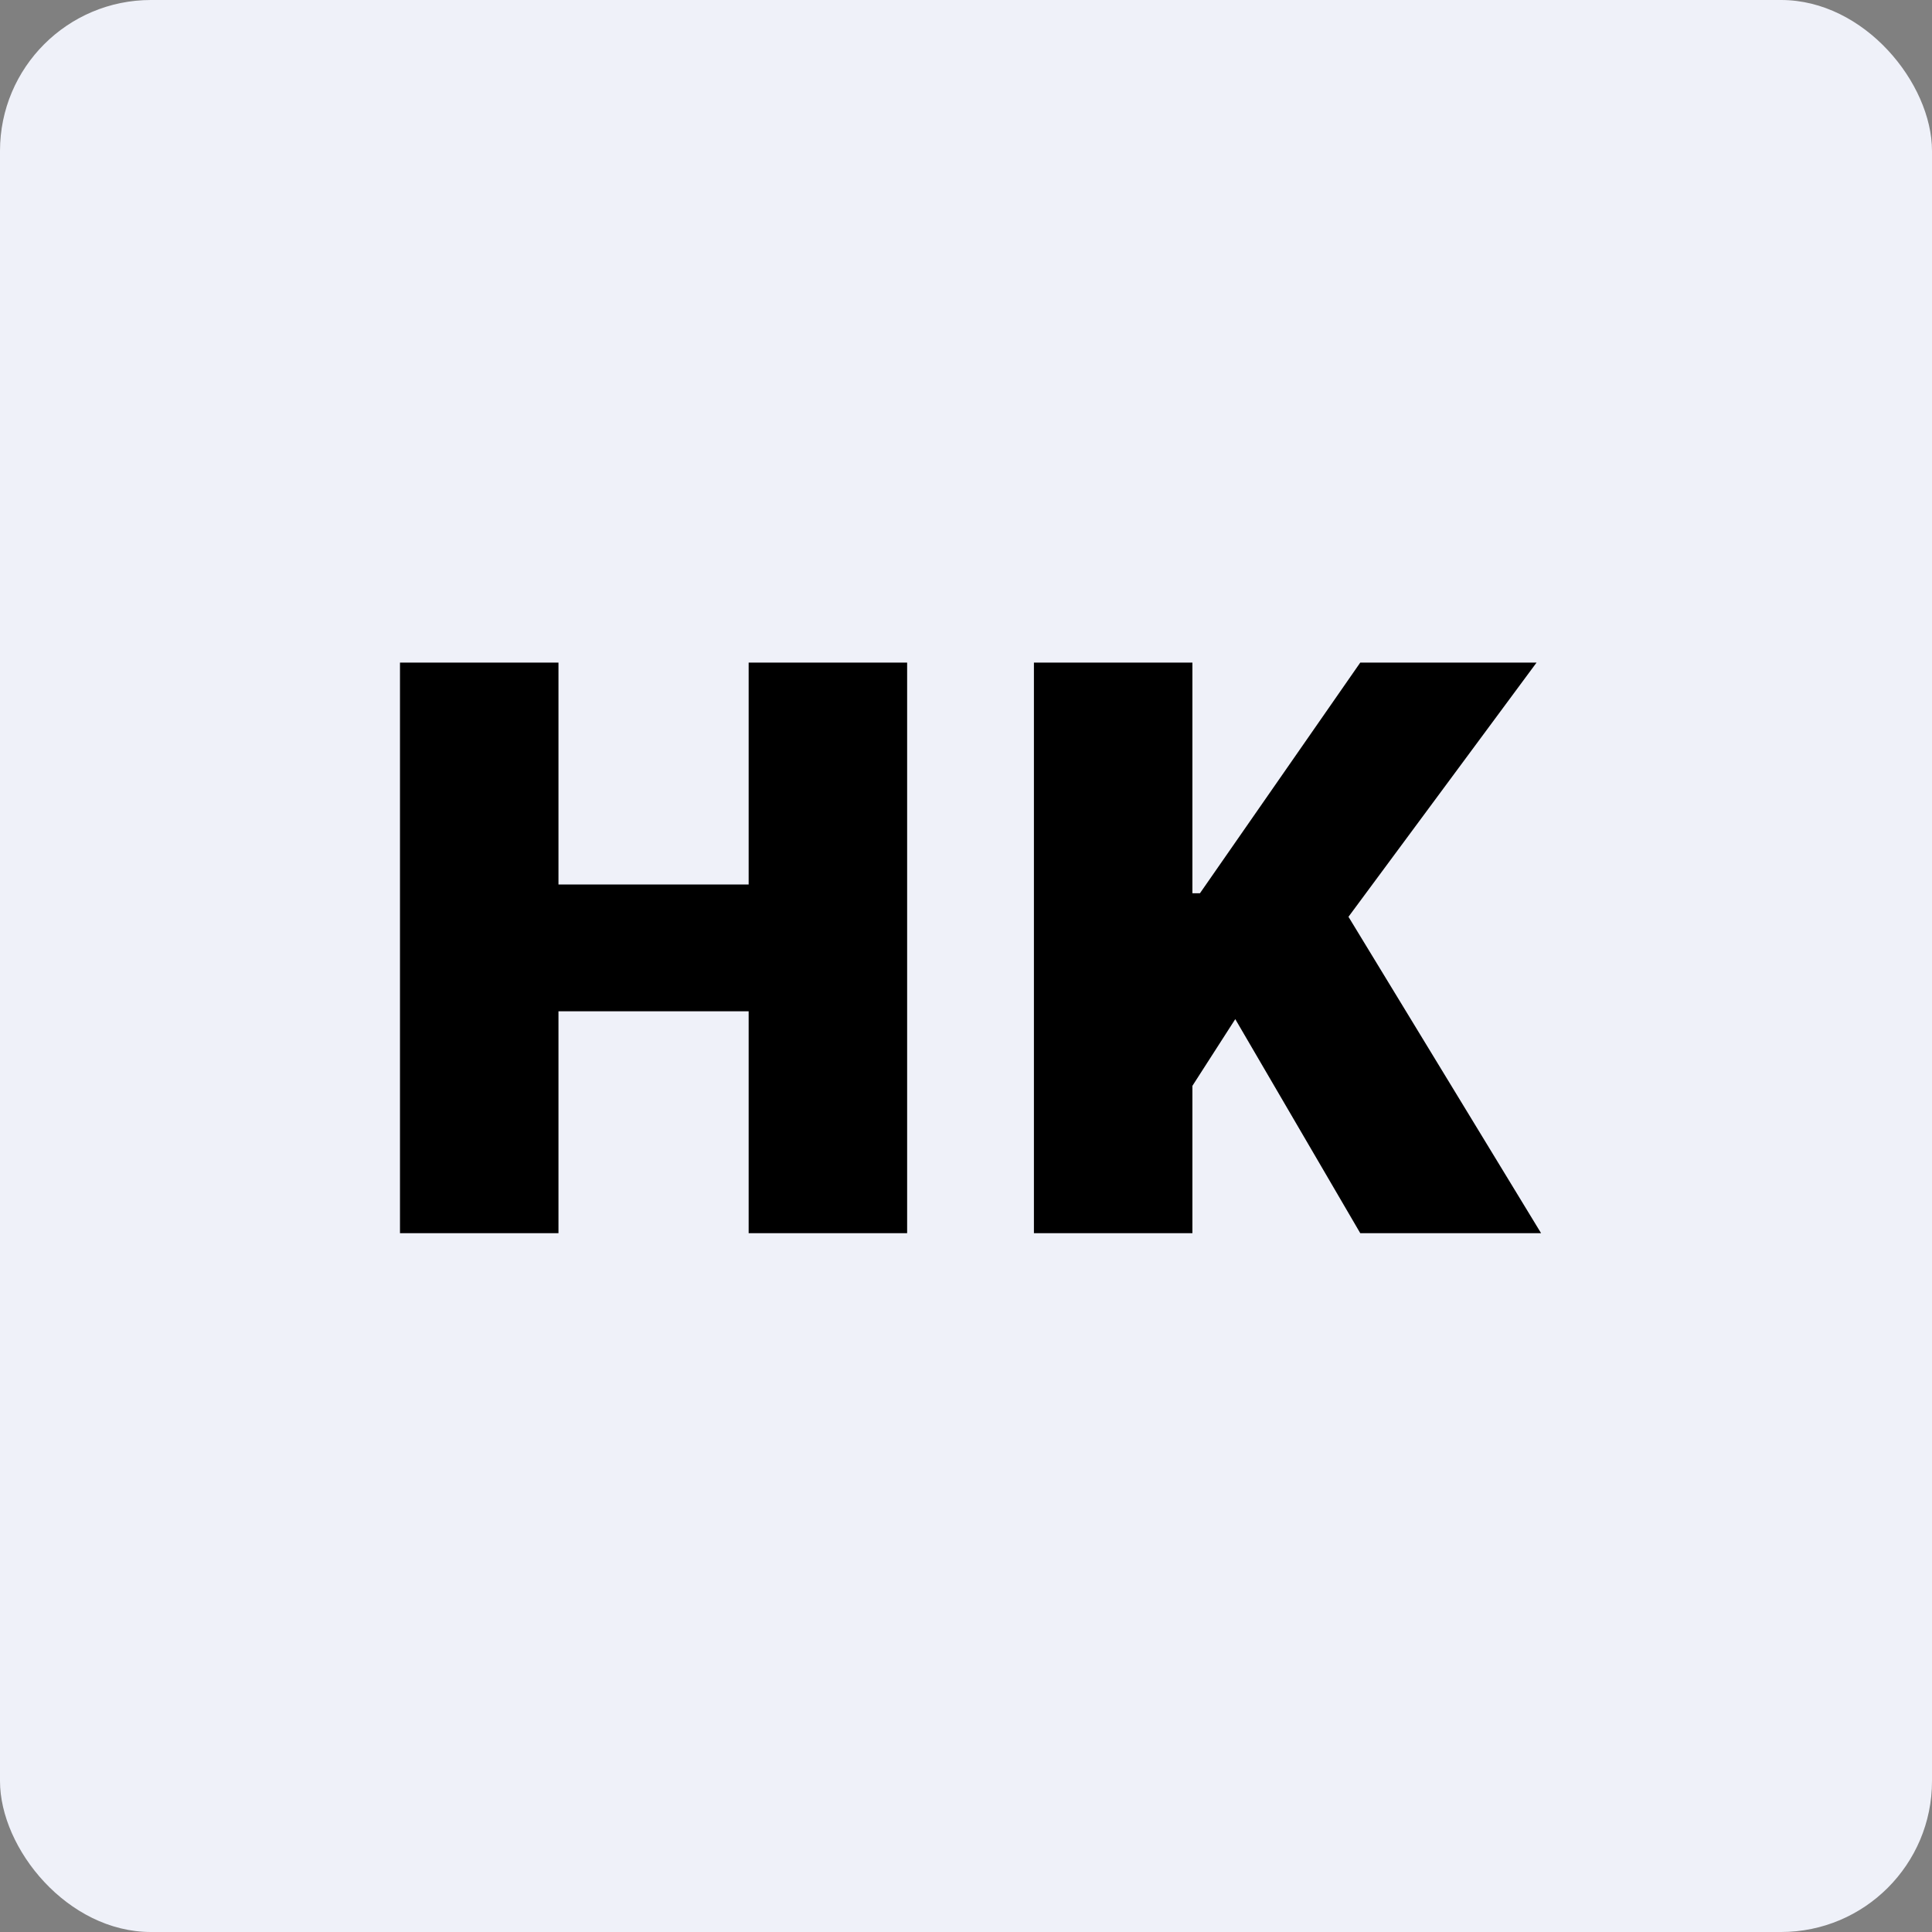 <!-- by FastBull --><svg xmlns="http://www.w3.org/2000/svg" width="64" height="64" viewBox="0 0 64 64"><rect x="0" y="0" width="64" height="64" fill="#808080" stroke="none"/><rect x="0" y="0" width="64" height="64" rx="5" ry="5" fill="#eff1f9" /><path fill="#eff1f9" d="M 2.75,2 L 61.55,2 L 61.55,60.80 L 2.75,60.80 L 2.75,2" /><path d="M 34.25,40.85 L 34.25,21.95 L 39.50,21.95 L 39.50,29.59 L 39.75,29.59 L 45.06,21.95 L 50.90,21.95 L 44.67,30.37 L 51.05,40.85 L 45.06,40.85 L 40.92,33.76 L 39.50,35.97 L 39.50,40.85 L 34.25,40.85 L 34.25,40.85 M 13.25,40.85 L 13.25,21.95 L 18.50,21.95 L 18.50,29.30 L 24.80,29.30 L 24.80,21.95 L 30.05,21.95 L 30.05,40.85 L 24.80,40.85 L 24.80,33.50 L 18.50,33.50 L 18.50,40.85 L 13.25,40.85" /></svg>